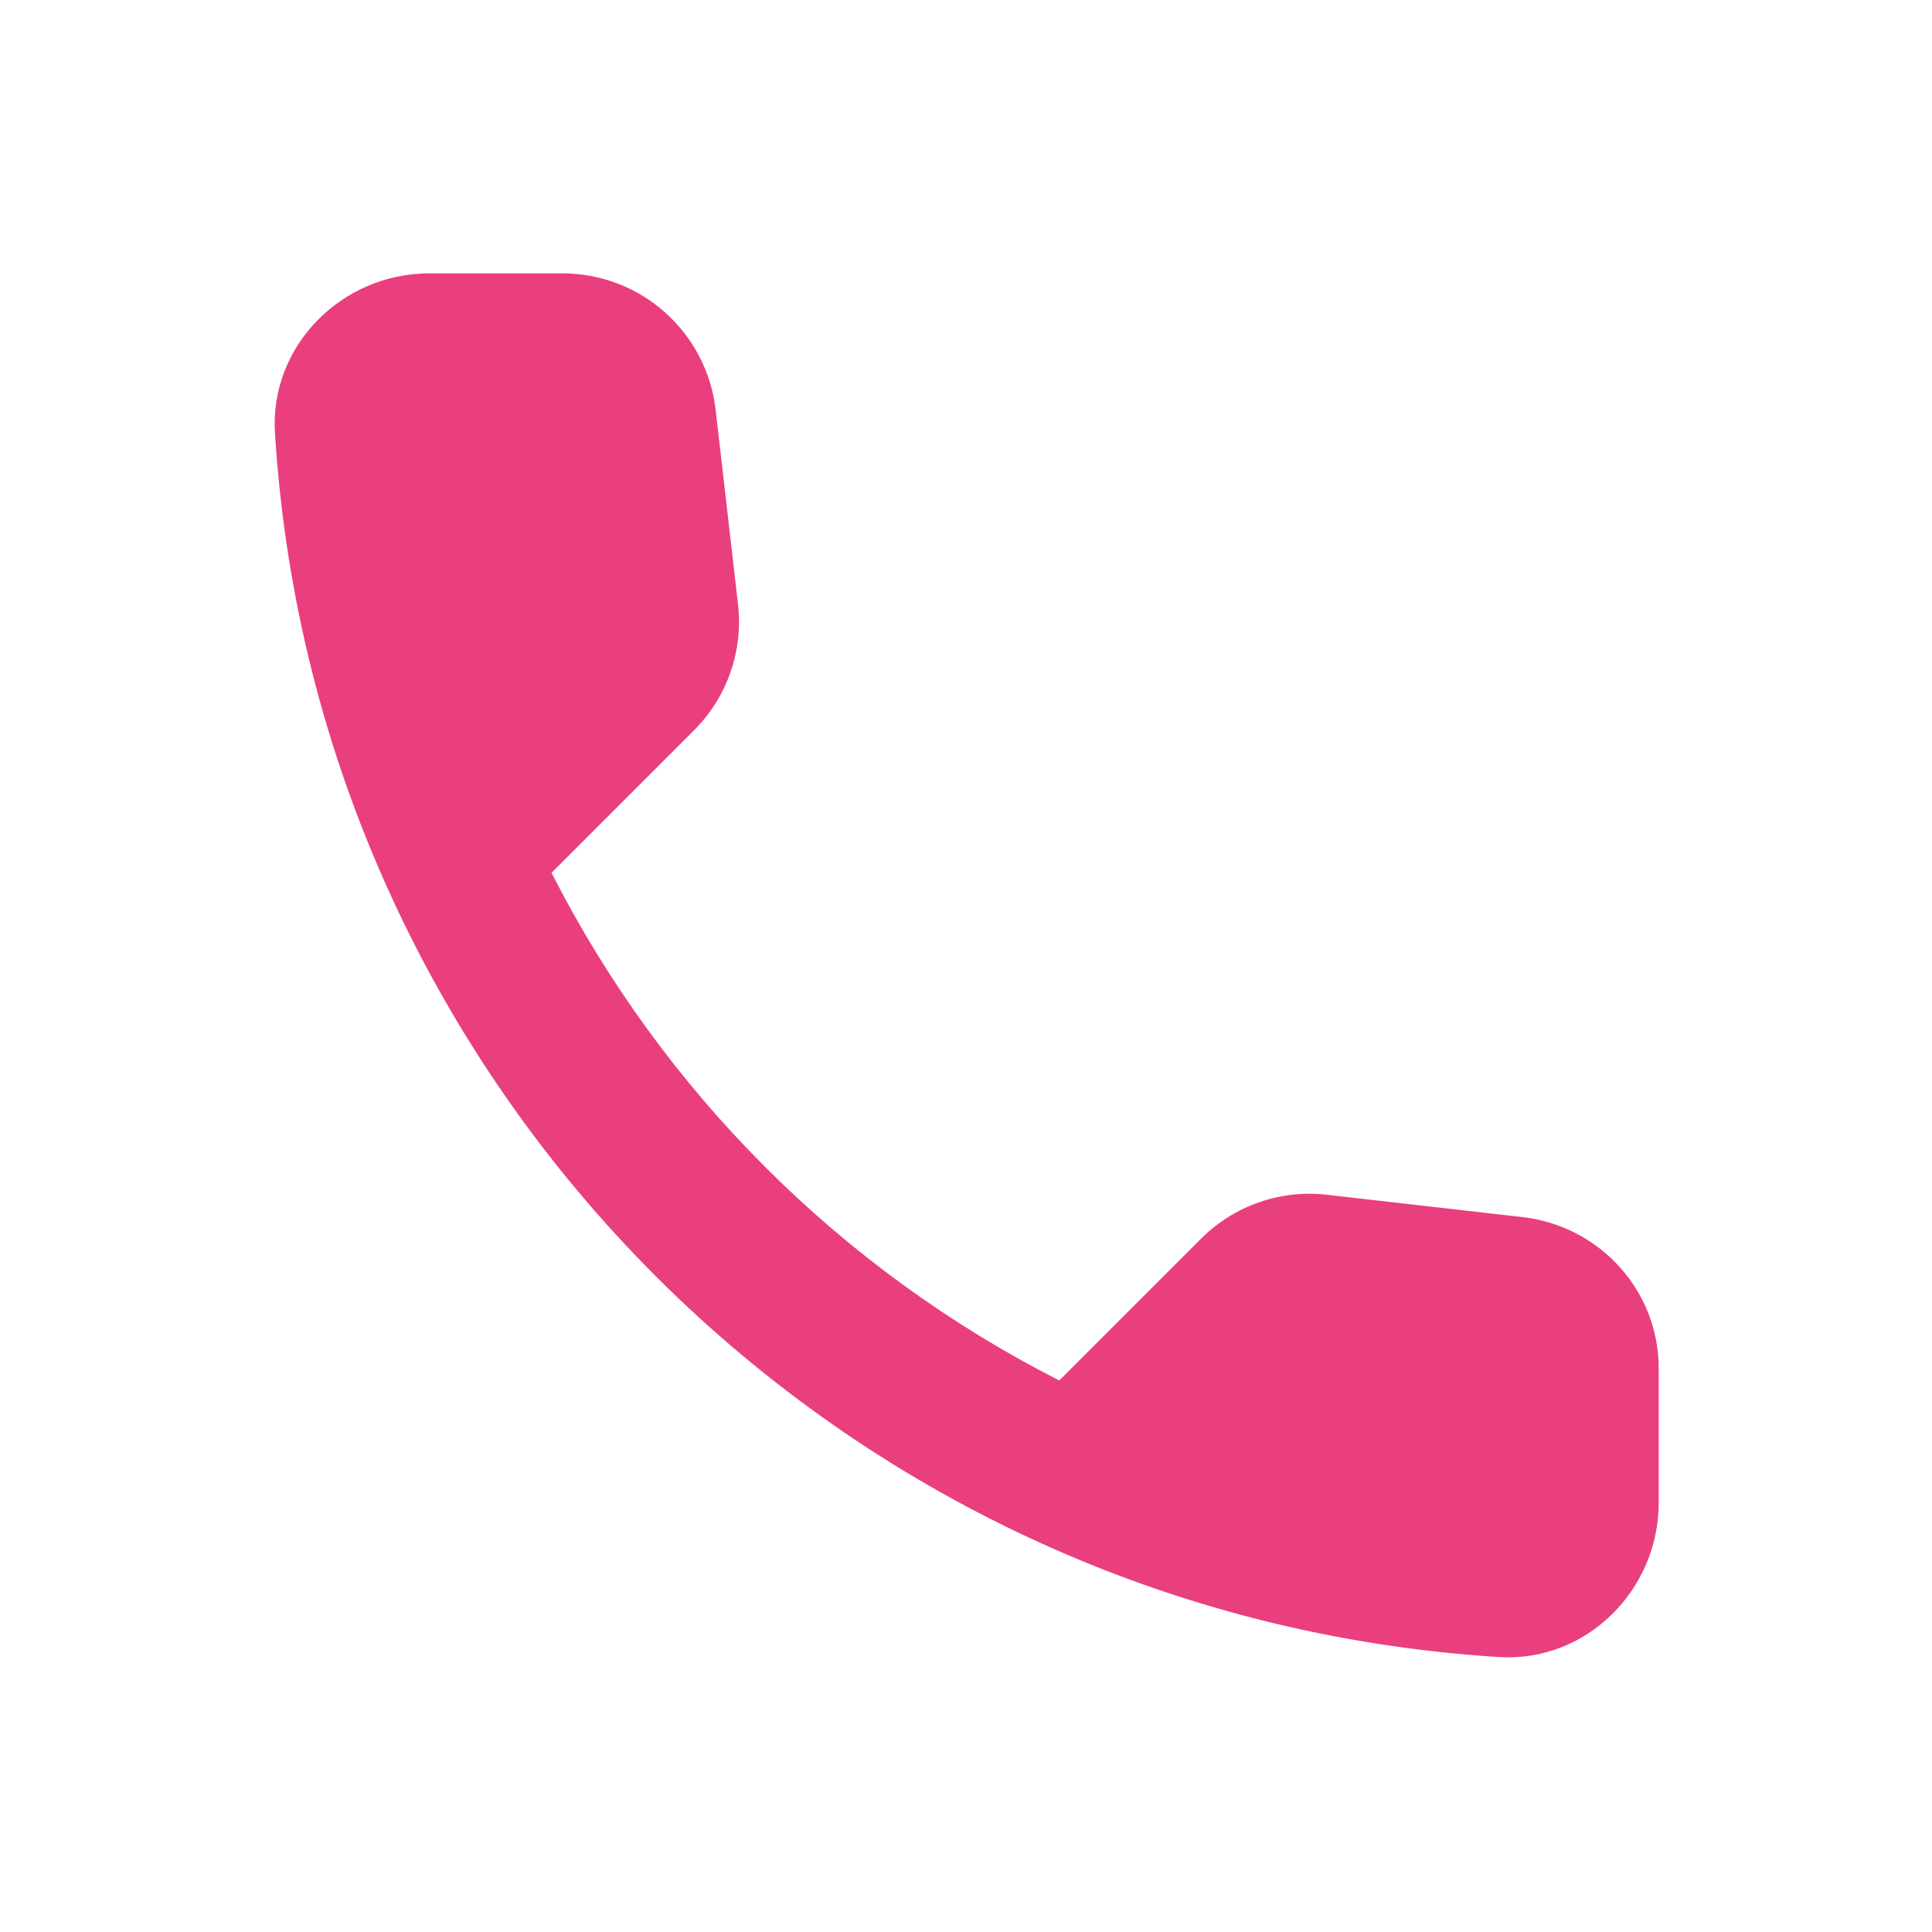 <svg width="32" height="32" viewBox="0 0 32 32" fill="none" xmlns="http://www.w3.org/2000/svg">
<path d="M25.227 20.16L21.985 19.79C21.604 19.745 21.218 19.787 20.855 19.913C20.493 20.039 20.164 20.245 19.893 20.517L17.545 22.865C13.922 21.023 10.978 18.078 9.135 14.456L11.496 12.095C12.045 11.546 12.313 10.78 12.223 10.002L11.853 6.786C11.781 6.164 11.482 5.59 11.014 5.173C10.546 4.757 9.941 4.527 9.314 4.528H7.106C5.664 4.528 4.465 5.727 4.554 7.169C5.23 18.067 13.946 26.77 24.831 27.446C26.273 27.535 27.473 26.336 27.473 24.894V22.686C27.485 21.398 26.515 20.313 25.227 20.16Z" fill="#E93F7E"/>
</svg>
